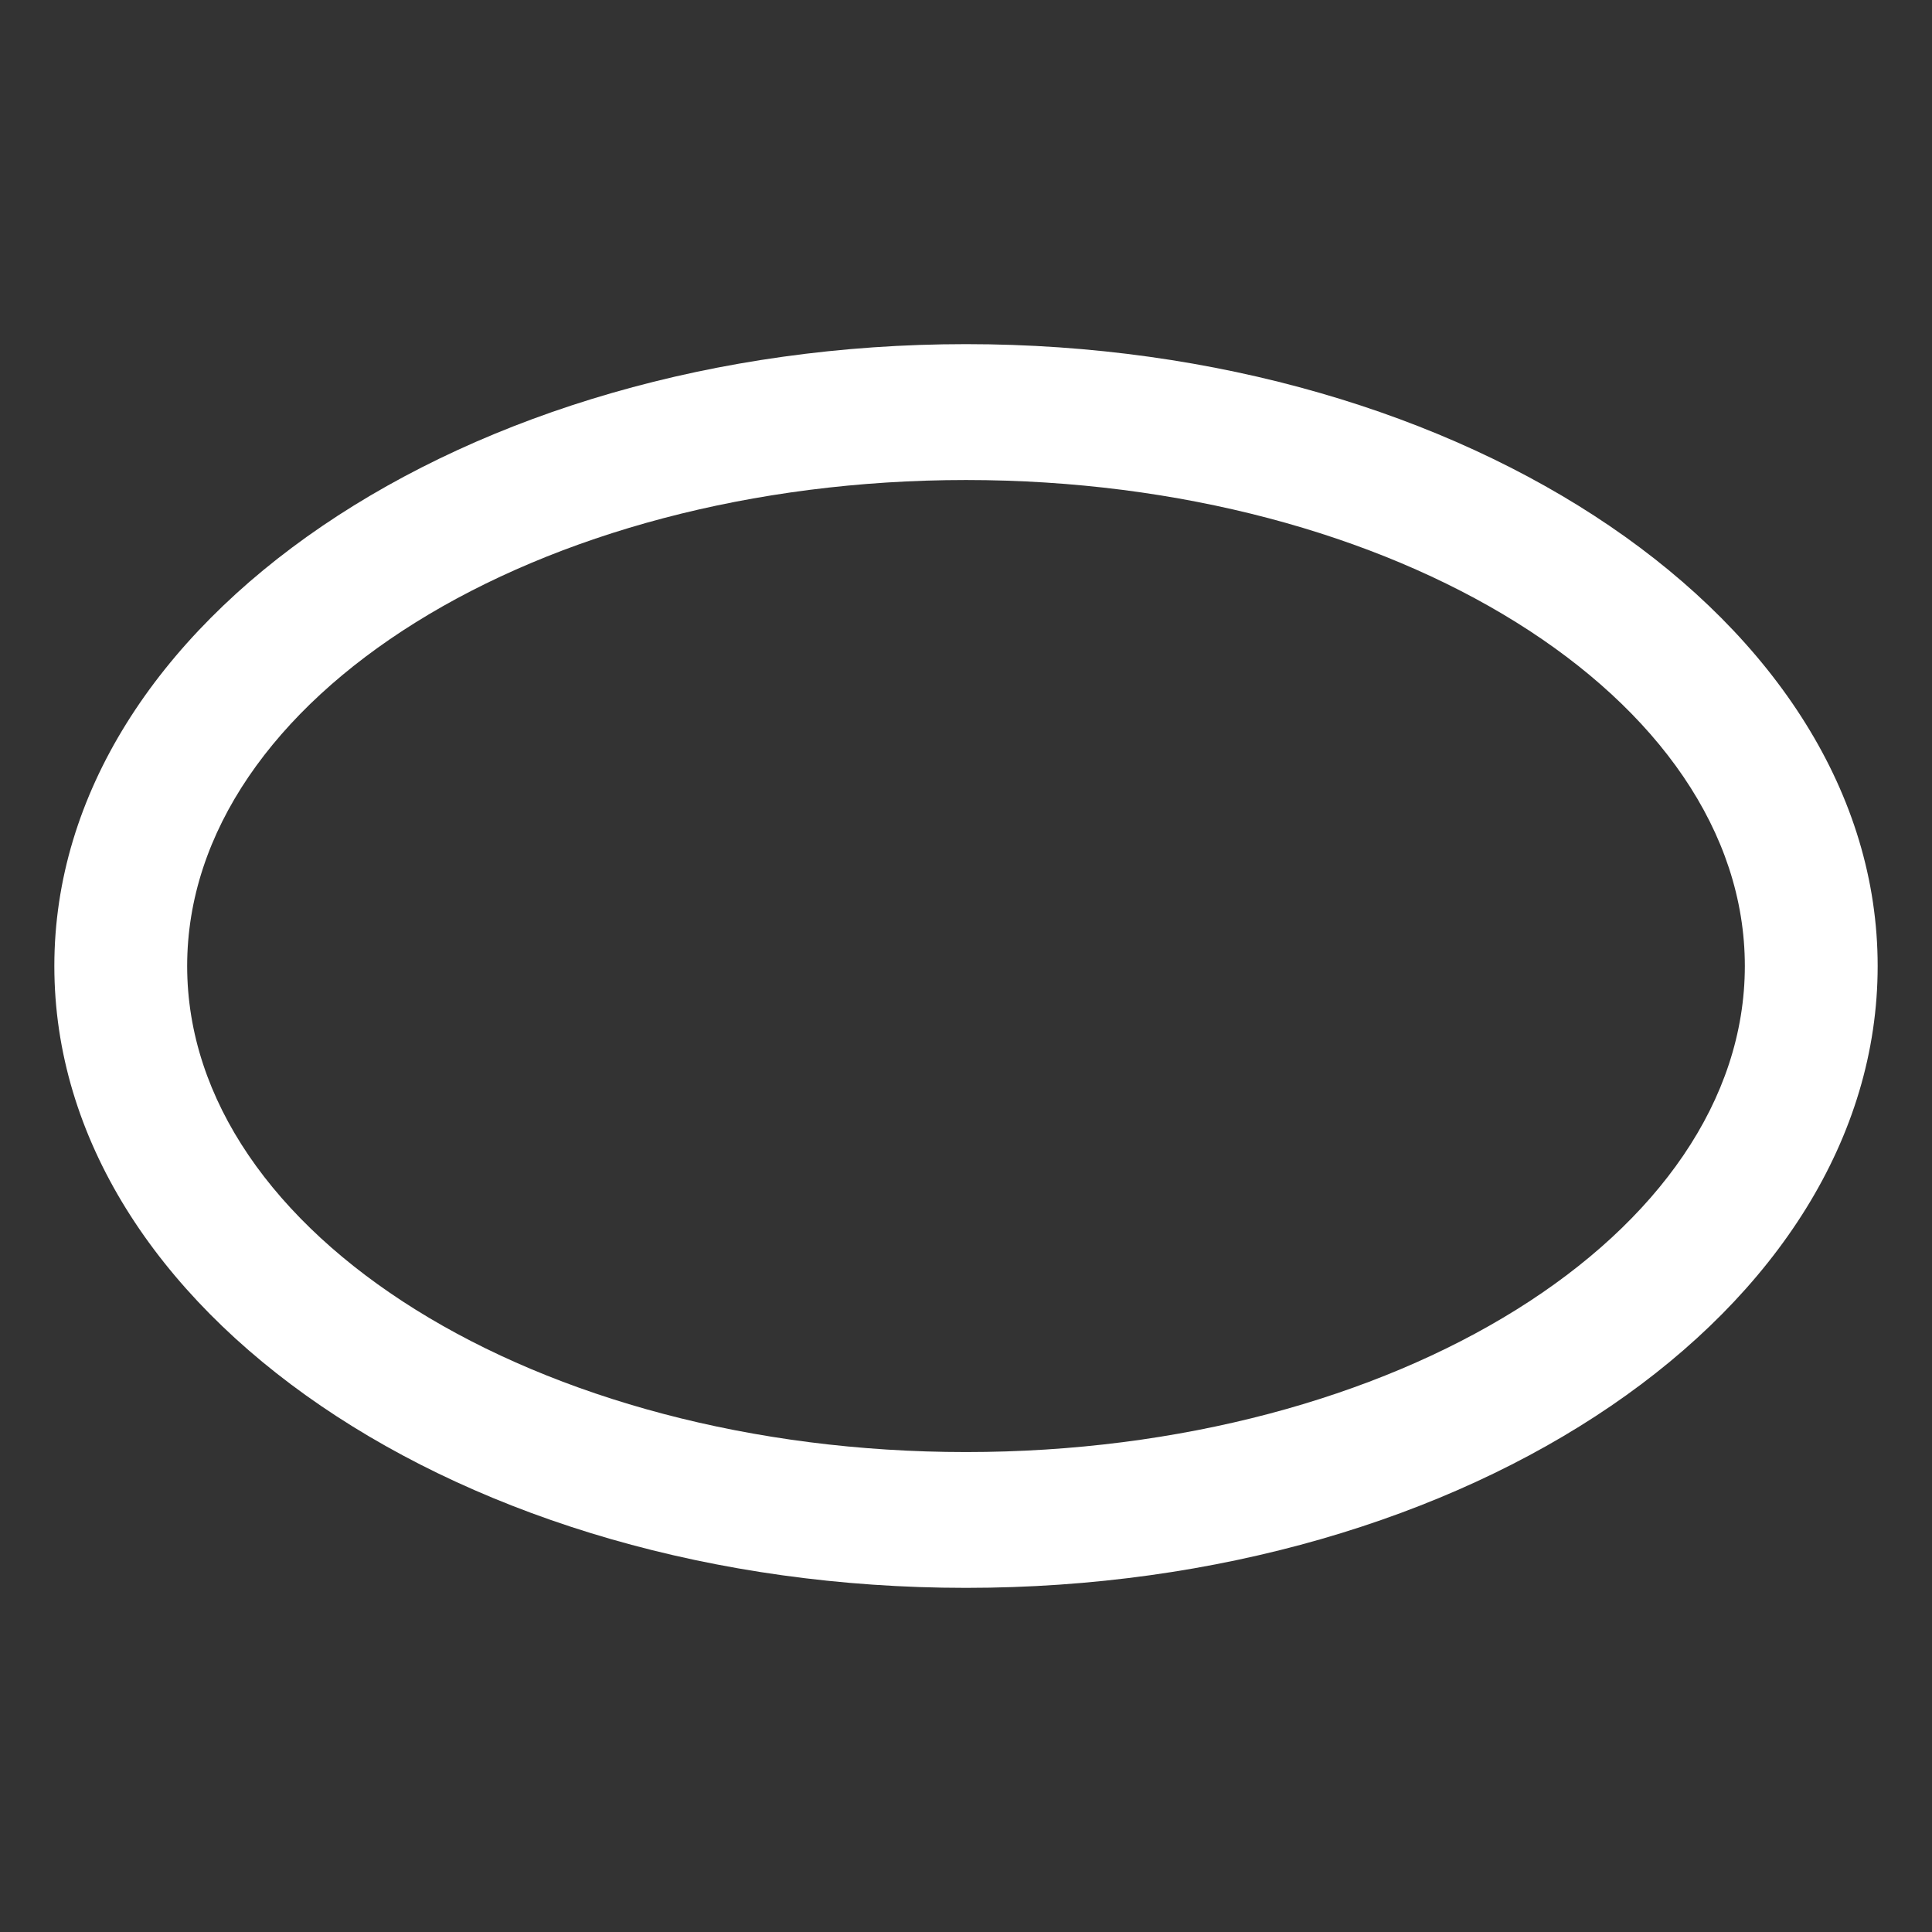 <svg xmlns="http://www.w3.org/2000/svg" width="24" height="24" viewBox="0 0 24 24" fill="none"><rect x="0" y="0" width="24" height="24" fill="#333333" stroke="none"/><path d="M12 19.725C5.738 19.725 0.675 16.275 0.675 12C0.675 7.725 5.775 4.275 12 4.275C18.225 4.275 23.325 7.725 23.325 12C23.325 16.275 18.263 19.725 12 19.725ZM12 5.963C6.675 5.963 2.325 8.663 2.325 12C2.325 15.338 6.675 18.038 12 18.038C17.325 18.038 21.675 15.338 21.675 12C21.675 8.663 17.325 5.963 12 5.963Z" fill="white"></path></svg>